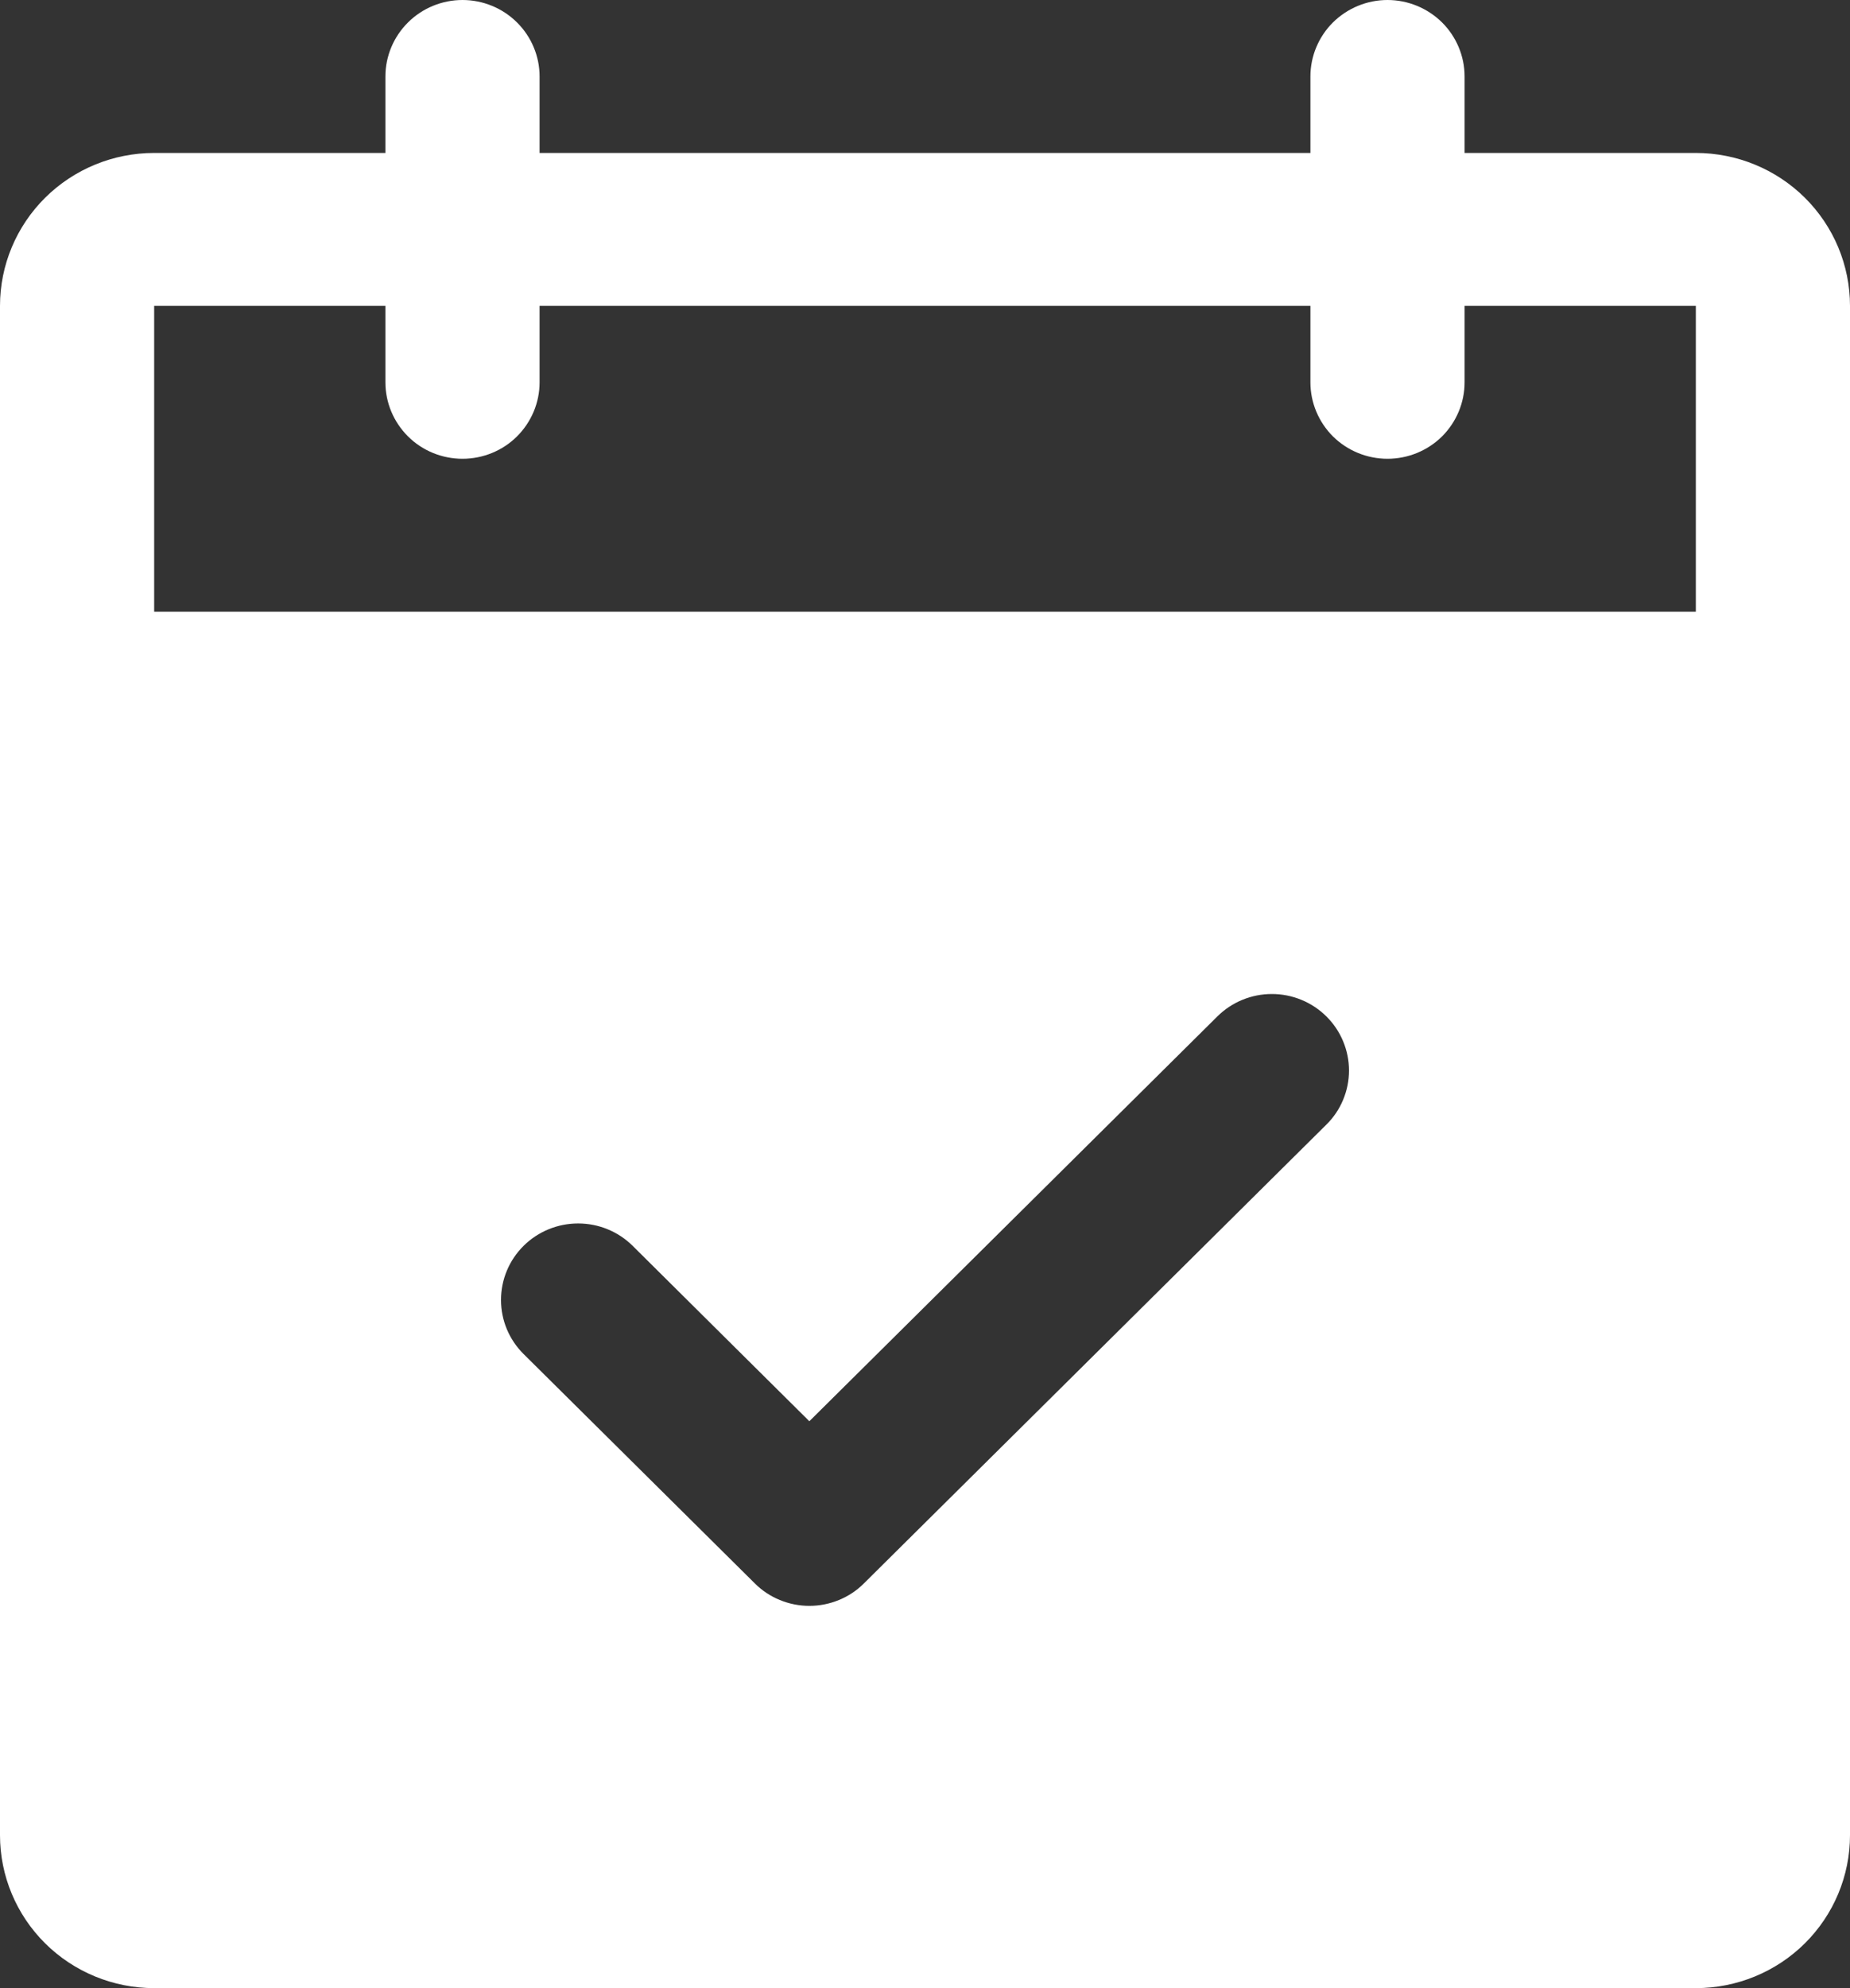 <?xml version="1.0" encoding="UTF-8"?>
<svg xmlns="http://www.w3.org/2000/svg" width="27" height="29" viewBox="0 0 27 29" fill="none">
  <rect x="0" y="0" width="27" height="29" fill="#333333" stroke="none"/>
  <path d="M24.75 2.231H21.375V1.115C21.375 0.82 21.256 0.536 21.046 0.327C20.834 0.118 20.548 0 20.25 0C19.952 0 19.666 0.118 19.454 0.327C19.244 0.536 19.125 0.82 19.125 1.115V2.231H7.875V1.115C7.875 0.82 7.756 0.536 7.545 0.327C7.335 0.118 7.048 0 6.75 0C6.452 0 6.165 0.118 5.955 0.327C5.744 0.536 5.625 0.82 5.625 1.115V2.231H2.25C1.653 2.231 1.081 2.466 0.659 2.884C0.237 3.303 0 3.87 0 4.462V26.769C0 27.361 0.237 27.928 0.659 28.347C1.081 28.765 1.653 29 2.25 29H24.75C25.347 29 25.919 28.765 26.341 28.347C26.763 27.928 27 27.361 27 26.769V4.462C27 3.87 26.763 3.303 26.341 2.884C25.919 2.466 25.347 2.231 24.75 2.231ZM19.358 16.404L12.608 23.097C12.504 23.201 12.38 23.283 12.243 23.339C12.107 23.395 11.96 23.424 11.812 23.424C11.665 23.424 11.518 23.395 11.382 23.339C11.245 23.283 11.121 23.201 11.017 23.097L7.642 19.751C7.43 19.541 7.312 19.258 7.312 18.962C7.312 18.666 7.43 18.382 7.642 18.172C7.853 17.963 8.139 17.846 8.438 17.846C8.736 17.846 9.022 17.963 9.233 18.172L11.812 20.731L17.767 14.826C17.871 14.723 17.995 14.64 18.132 14.584C18.268 14.528 18.415 14.499 18.562 14.499C18.71 14.499 18.857 14.528 18.993 14.584C19.13 14.64 19.254 14.723 19.358 14.826C19.463 14.93 19.546 15.053 19.602 15.188C19.659 15.324 19.688 15.469 19.688 15.615C19.688 15.762 19.659 15.907 19.602 16.043C19.546 16.178 19.463 16.301 19.358 16.404ZM2.25 8.923V4.462H5.625V5.577C5.625 5.873 5.744 6.156 5.955 6.366C6.165 6.575 6.452 6.692 6.75 6.692C7.048 6.692 7.335 6.575 7.545 6.366C7.756 6.156 7.875 5.873 7.875 5.577V4.462H19.125V5.577C19.125 5.873 19.244 6.156 19.454 6.366C19.666 6.575 19.952 6.692 20.25 6.692C20.548 6.692 20.834 6.575 21.046 6.366C21.256 6.156 21.375 5.873 21.375 5.577V4.462H24.75V8.923H2.25Z" fill="white"></path>
</svg>
